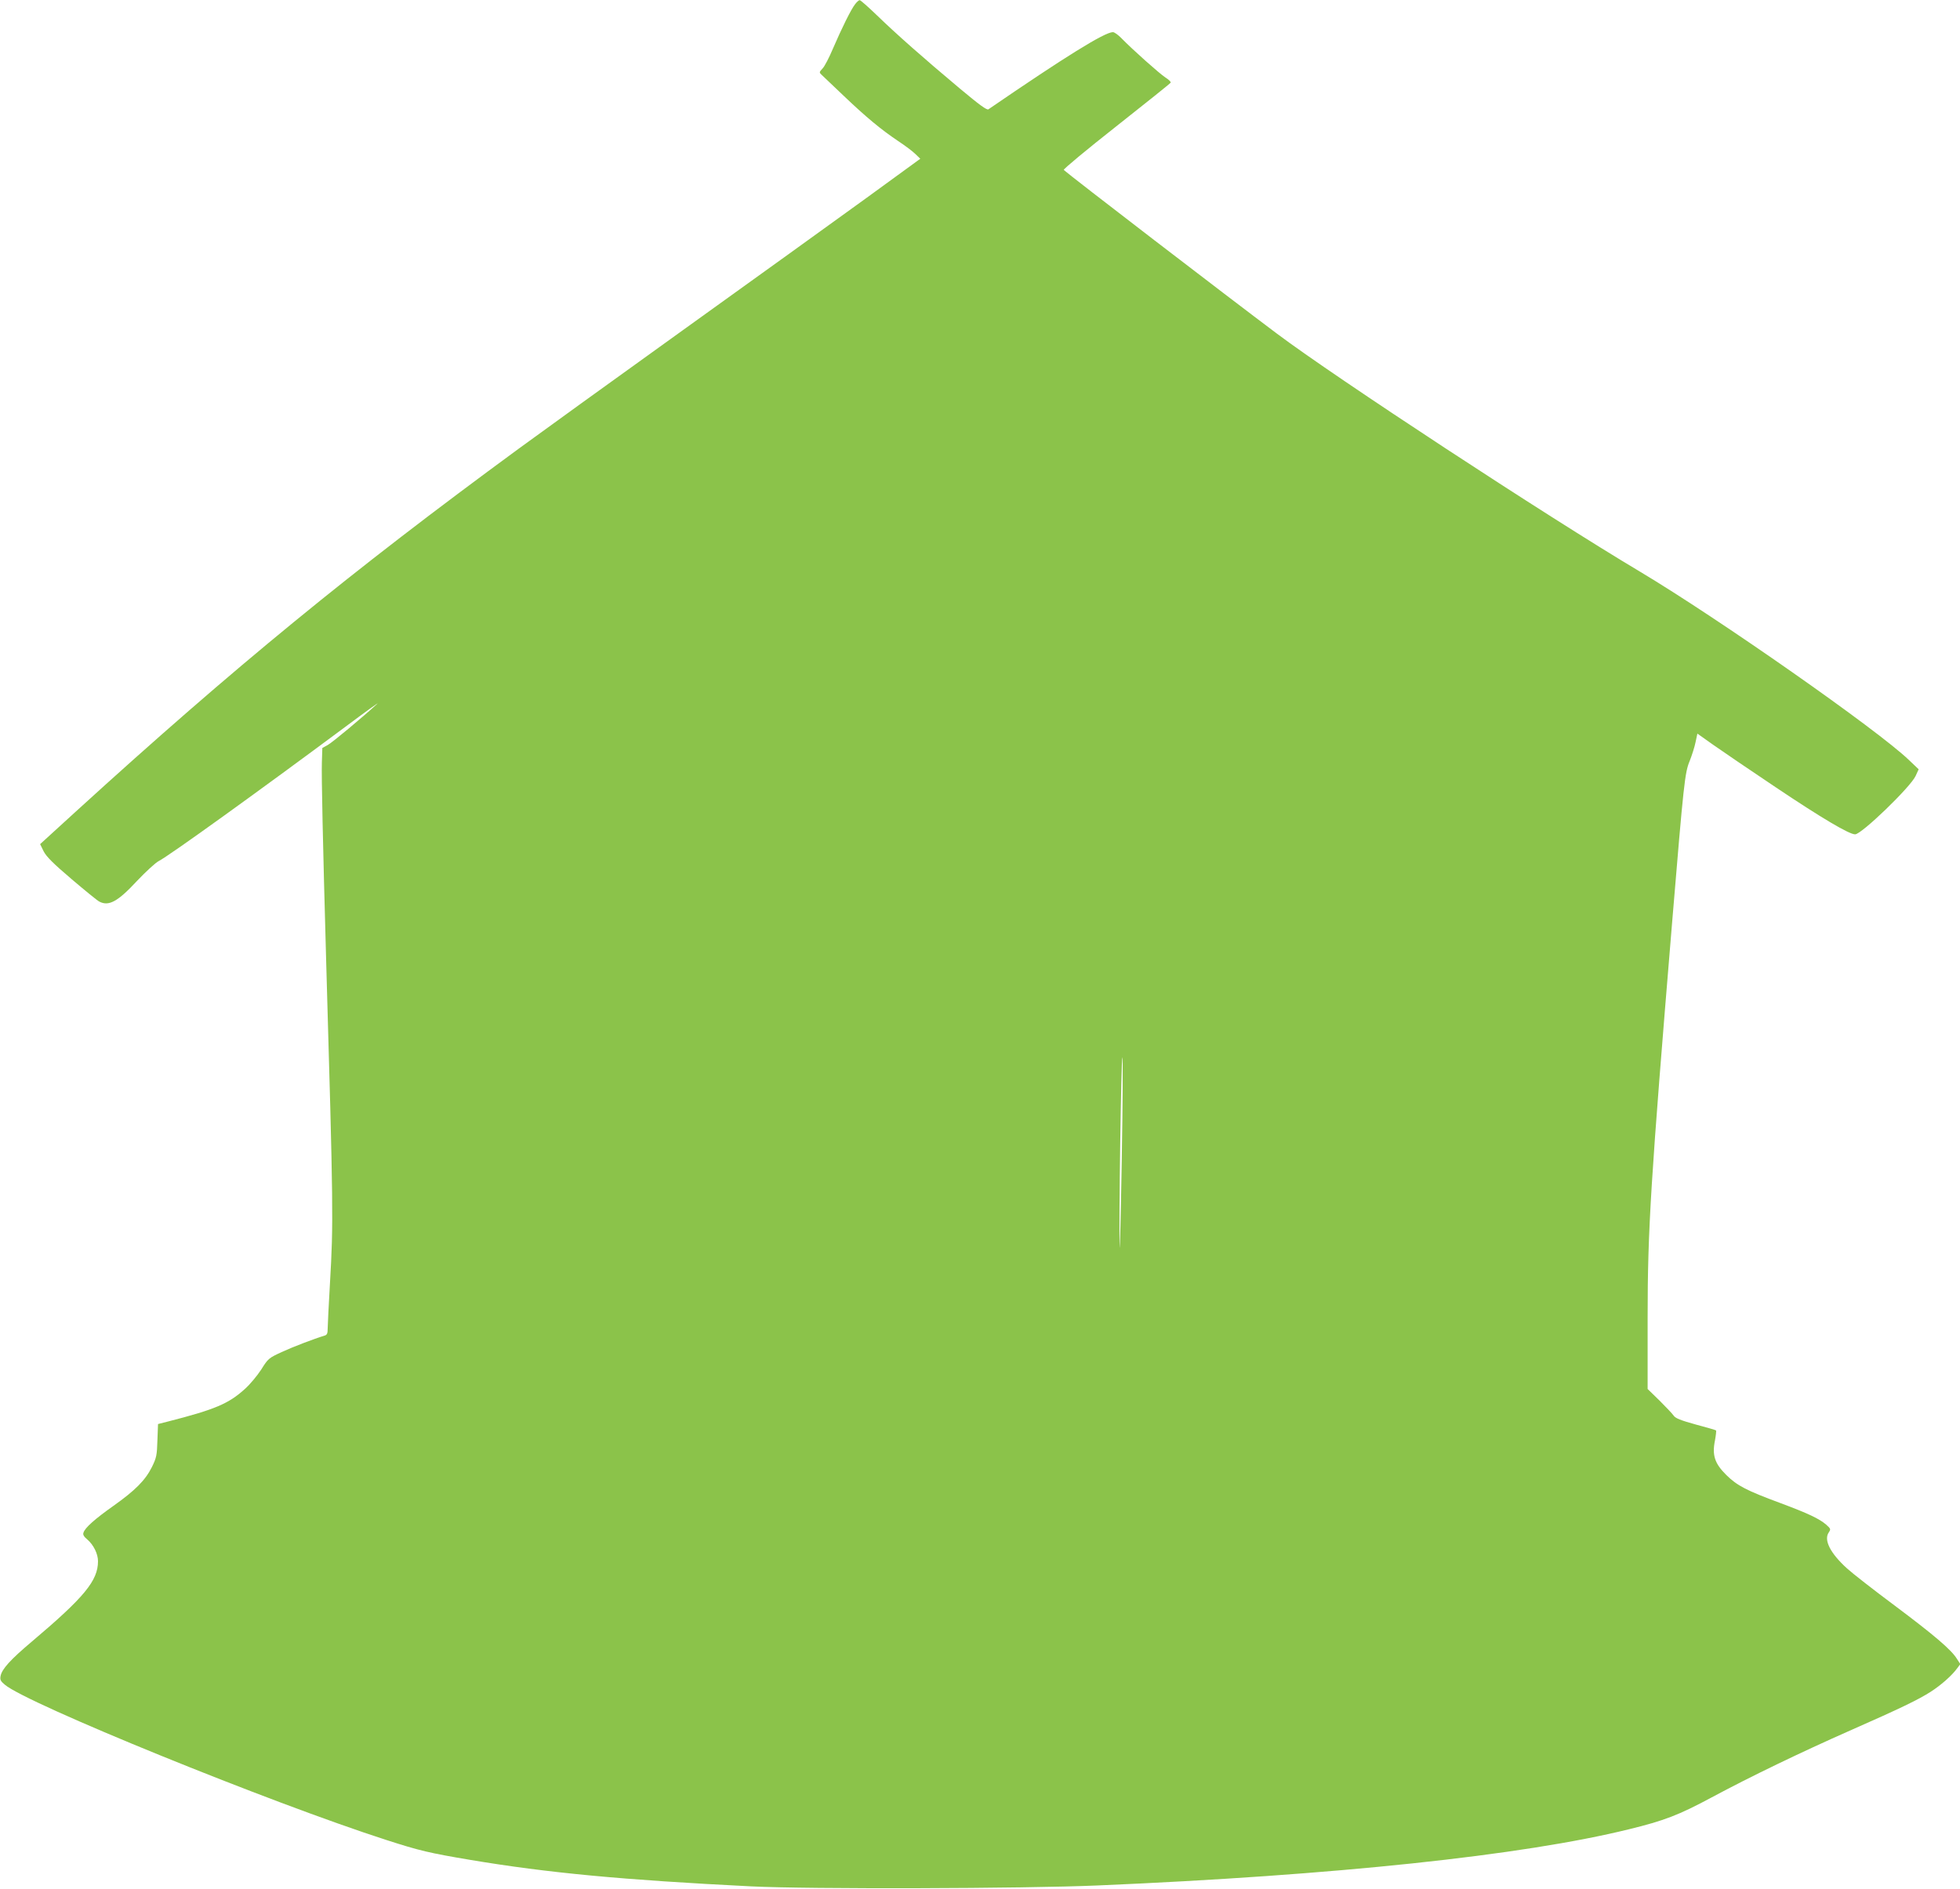 <?xml version="1.0" standalone="no"?>
<!DOCTYPE svg PUBLIC "-//W3C//DTD SVG 20010904//EN"
 "http://www.w3.org/TR/2001/REC-SVG-20010904/DTD/svg10.dtd">
<svg version="1.0" xmlns="http://www.w3.org/2000/svg"
 width="1280pt" height="1234pt" viewBox="0 0 1280 1234"
 preserveAspectRatio="xMidYMid meet">
<g transform="translate(0,1234) scale(0.1,-0.1)"
fill="#8bc34a" stroke="none">
<path d="M5584 12312 c-26 -33 -86 -154 -145 -291 -24 -57 -54 -115 -67 -128
-23 -25 -23 -26 -5 -43 10 -10 75 -71 144 -137 148 -141 244 -220 354 -294 44
-29 95 -67 113 -85 l32 -31 -357 -260 c-197 -143 -736 -531 -1198 -863 -462
-332 -941 -678 -1065 -769 -1099 -806 -1855 -1425 -2887 -2365 l-241 -220 23
-47 c19 -36 62 -79 183 -182 87 -74 168 -140 180 -146 62 -33 121 -1 248 136
56 59 119 117 140 128 70 36 654 457 1219 877 132 99 226 166 209 151 -96 -88
-291 -251 -323 -269 l-36 -20 -3 -95 c-3 -88 6 -512 28 -1294 47 -1626 48
-1710 25 -2105 -8 -140 -15 -274 -15 -297 0 -34 -4 -43 -22 -48 -64 -19 -203
-72 -279 -107 -84 -39 -88 -42 -133 -114 -26 -40 -74 -98 -108 -128 -105 -95
-194 -133 -499 -211 l-67 -17 -4 -107 c-3 -97 -6 -113 -36 -174 -43 -86 -108
-152 -252 -254 -120 -85 -186 -143 -195 -175 -5 -12 3 -26 25 -44 41 -35 70
-94 70 -142 0 -127 -89 -235 -432 -525 -140 -118 -195 -179 -204 -224 -5 -25
-1 -34 28 -58 144 -123 1728 -768 2491 -1014 217 -70 280 -85 548 -130 506
-85 997 -131 1834 -173 380 -19 1781 -15 2265 6 1547 66 2775 196 3468 367
230 56 326 93 540 208 253 136 583 295 902 436 336 148 449 203 530 255 68 44
138 106 172 153 l20 27 -22 34 c-36 59 -146 153 -405 347 -137 102 -278 212
-313 244 -110 100 -153 186 -119 235 14 21 13 24 -16 50 -46 40 -121 75 -298
141 -224 83 -284 114 -355 184 -76 75 -94 129 -74 227 6 33 9 62 7 64 -2 3
-62 20 -133 39 -98 27 -133 41 -144 58 -8 12 -50 56 -92 98 l-78 76 0 464 c0
580 20 893 160 2584 76 915 83 979 115 1055 14 36 32 91 38 122 l12 56 100
-71 c55 -39 242 -166 415 -282 297 -199 476 -305 515 -305 42 0 361 308 395
381 l20 44 -63 60 c-202 195 -1245 925 -1757 1231 -611 364 -1989 1268 -2370
1554 -327 245 -1353 1033 -1393 1070 -5 4 149 132 342 284 192 152 353 280
356 286 3 5 -12 20 -33 33 -40 26 -218 185 -287 256 -21 22 -47 41 -57 41 -54
0 -314 -162 -813 -504 -10 -7 -59 29 -187 136 -240 201 -414 355 -539 476 -58
56 -110 102 -115 101 -5 0 -19 -12 -30 -27z m1742 -7542 c-6 -360 -13 -619
-14 -575 -6 138 10 1247 18 1238 4 -4 2 -303 -4 -663z"/>
</g>
</svg>
